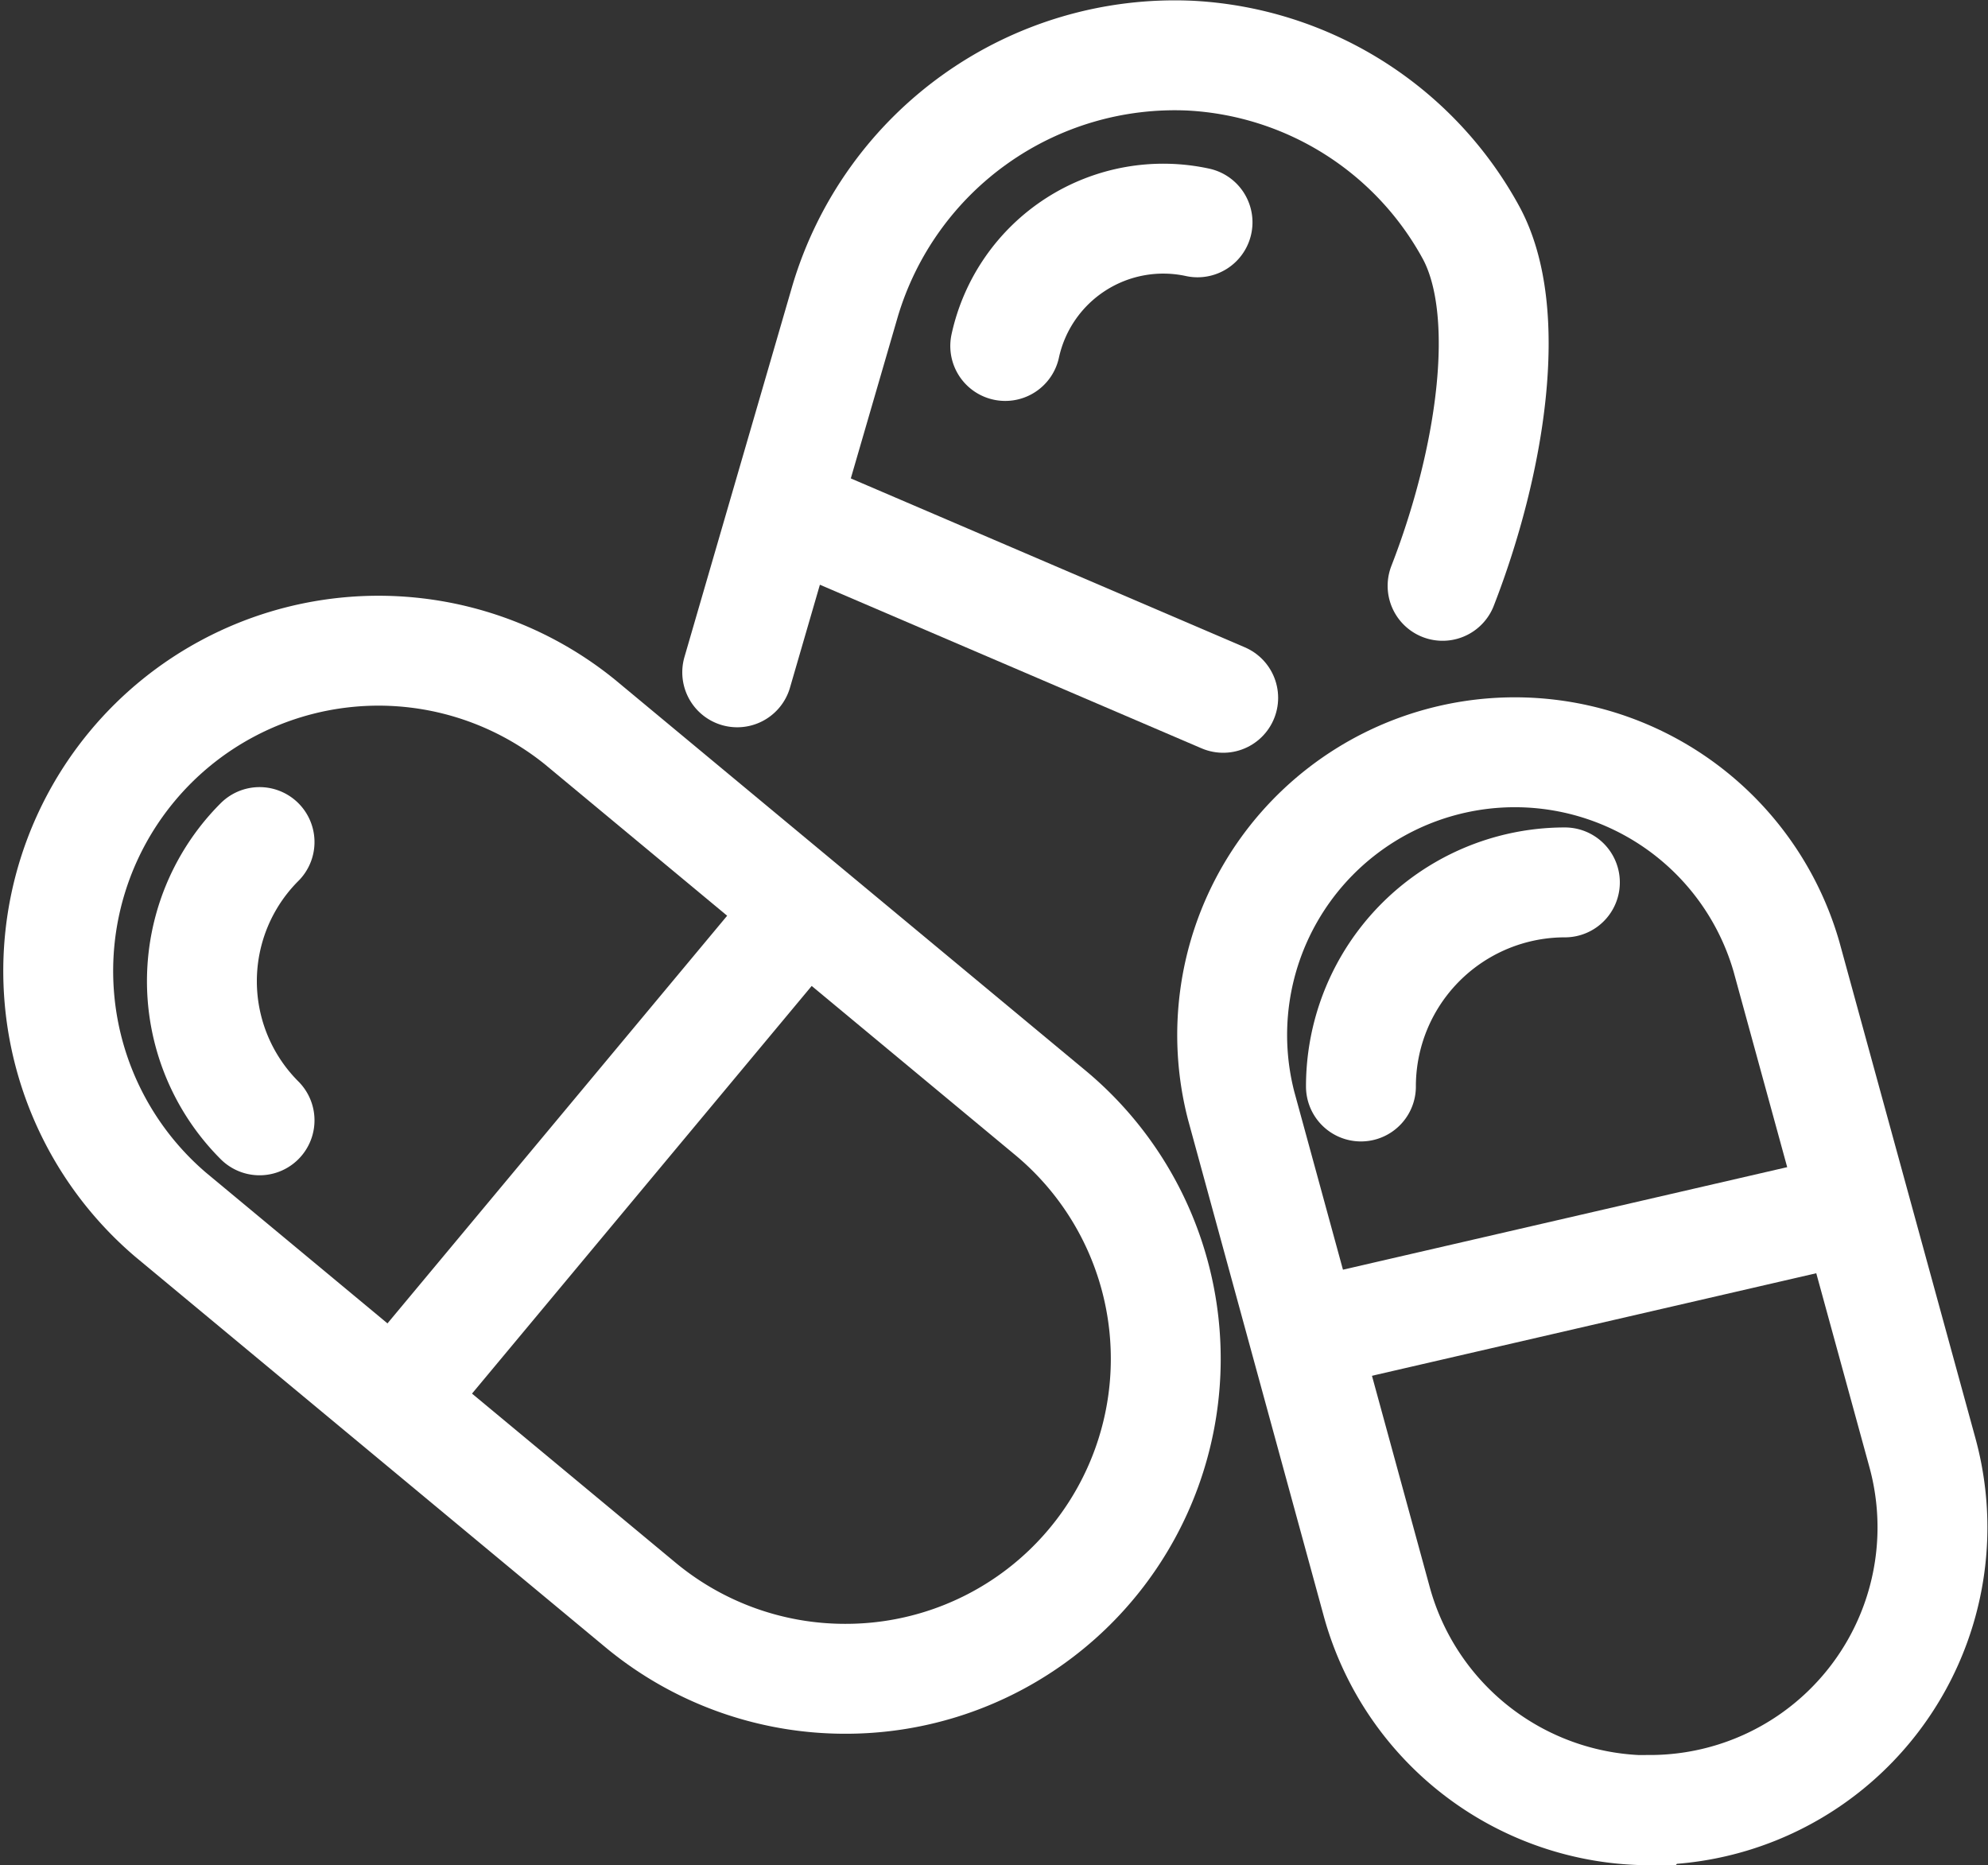 <?xml version="1.0" encoding="UTF-8"?>
<svg xmlns="http://www.w3.org/2000/svg" width="36.183" height="33.943" viewBox="0 0 36.183 33.943">
  <rect x="0" y="0" width="36.183" height="33.943" fill="#333333" stroke="none"/>
  <g id="Pharmaceutical" transform="translate(1.003 1.006)">
    <path id="Path_6033" data-name="Path 6033" d="M37.44,37.306a5.162,5.162,0,0,1-4.969-3.786L30,24.484a5.145,5.145,0,0,1,9.924-2.716L42.4,30.8a5.143,5.143,0,0,1-4.955,6.5Z" transform="translate(-8.413 -5.368)" fill="none" stroke="#fff" stroke-linecap="round" stroke-miterlimit="10" stroke-width="2"></path>
    <path id="Path_6034" data-name="Path 6034" d="M30.553,10.655c.867-2.228,1.312-4.984.512-6.439a6.191,6.191,0,0,0-5.1-3.209A6.261,6.261,0,0,0,19.68,5.469l-1.965,6.76" transform="translate(-5.3 -1)" fill="none" stroke="#fff" stroke-linecap="round" stroke-miterlimit="10" stroke-width="2"></path>
    <path id="Path_6035" data-name="Path 6035" d="M15.378,34.281h0a5.83,5.83,0,0,1-3.717-1.338L3.1,25.833a5.829,5.829,0,0,1,7.447-8.968l8.561,7.11a5.823,5.823,0,0,1-3.73,10.306Z" transform="translate(-1 -4.736)" fill="none" stroke="#fff" stroke-linecap="round" stroke-miterlimit="10" stroke-width="2"></path>
    <line id="Line_88" data-name="Line 88" y1="8.593" x2="7.161" transform="translate(6.253 15.802)" fill="none" stroke="#fff" stroke-linecap="round" stroke-miterlimit="10" stroke-width="2"></line>
    <line id="Line_89" data-name="Line 89" y1="2.228" x2="9.655" transform="translate(23.025 20.994)" fill="none" stroke="#fff" stroke-linecap="round" stroke-miterlimit="10" stroke-width="2"></line>
    <path id="Path_6036" data-name="Path 6036" d="M5.646,25.342a3.58,3.58,0,0,1,0-5.064" transform="translate(-1.925 -5.96)" fill="none" stroke="#fff" stroke-linecap="round" stroke-miterlimit="10" stroke-width="2"></path>
    <path id="Path_6037" data-name="Path 6037" d="M33,24.979a3.713,3.713,0,0,1,3.712-3.714" transform="translate(-9.233 -6.213)" fill="none" stroke="#fff" stroke-linecap="round" stroke-miterlimit="10" stroke-width="2"></path>
    <line id="Line_90" data-name="Line 90" x2="7.441" y2="3.189" transform="translate(13.819 8.504)" fill="none" stroke="#fff" stroke-linecap="round" stroke-miterlimit="10" stroke-width="2"></line>
    <path id="Path_6038" data-name="Path 6038" d="M24.283,7.319a2.944,2.944,0,0,1,3.5-2.25" transform="translate(-6.99 -2.029)" fill="none" stroke="#fff" stroke-linecap="round" stroke-miterlimit="10" stroke-width="2"></path>
  </g>
</svg>
